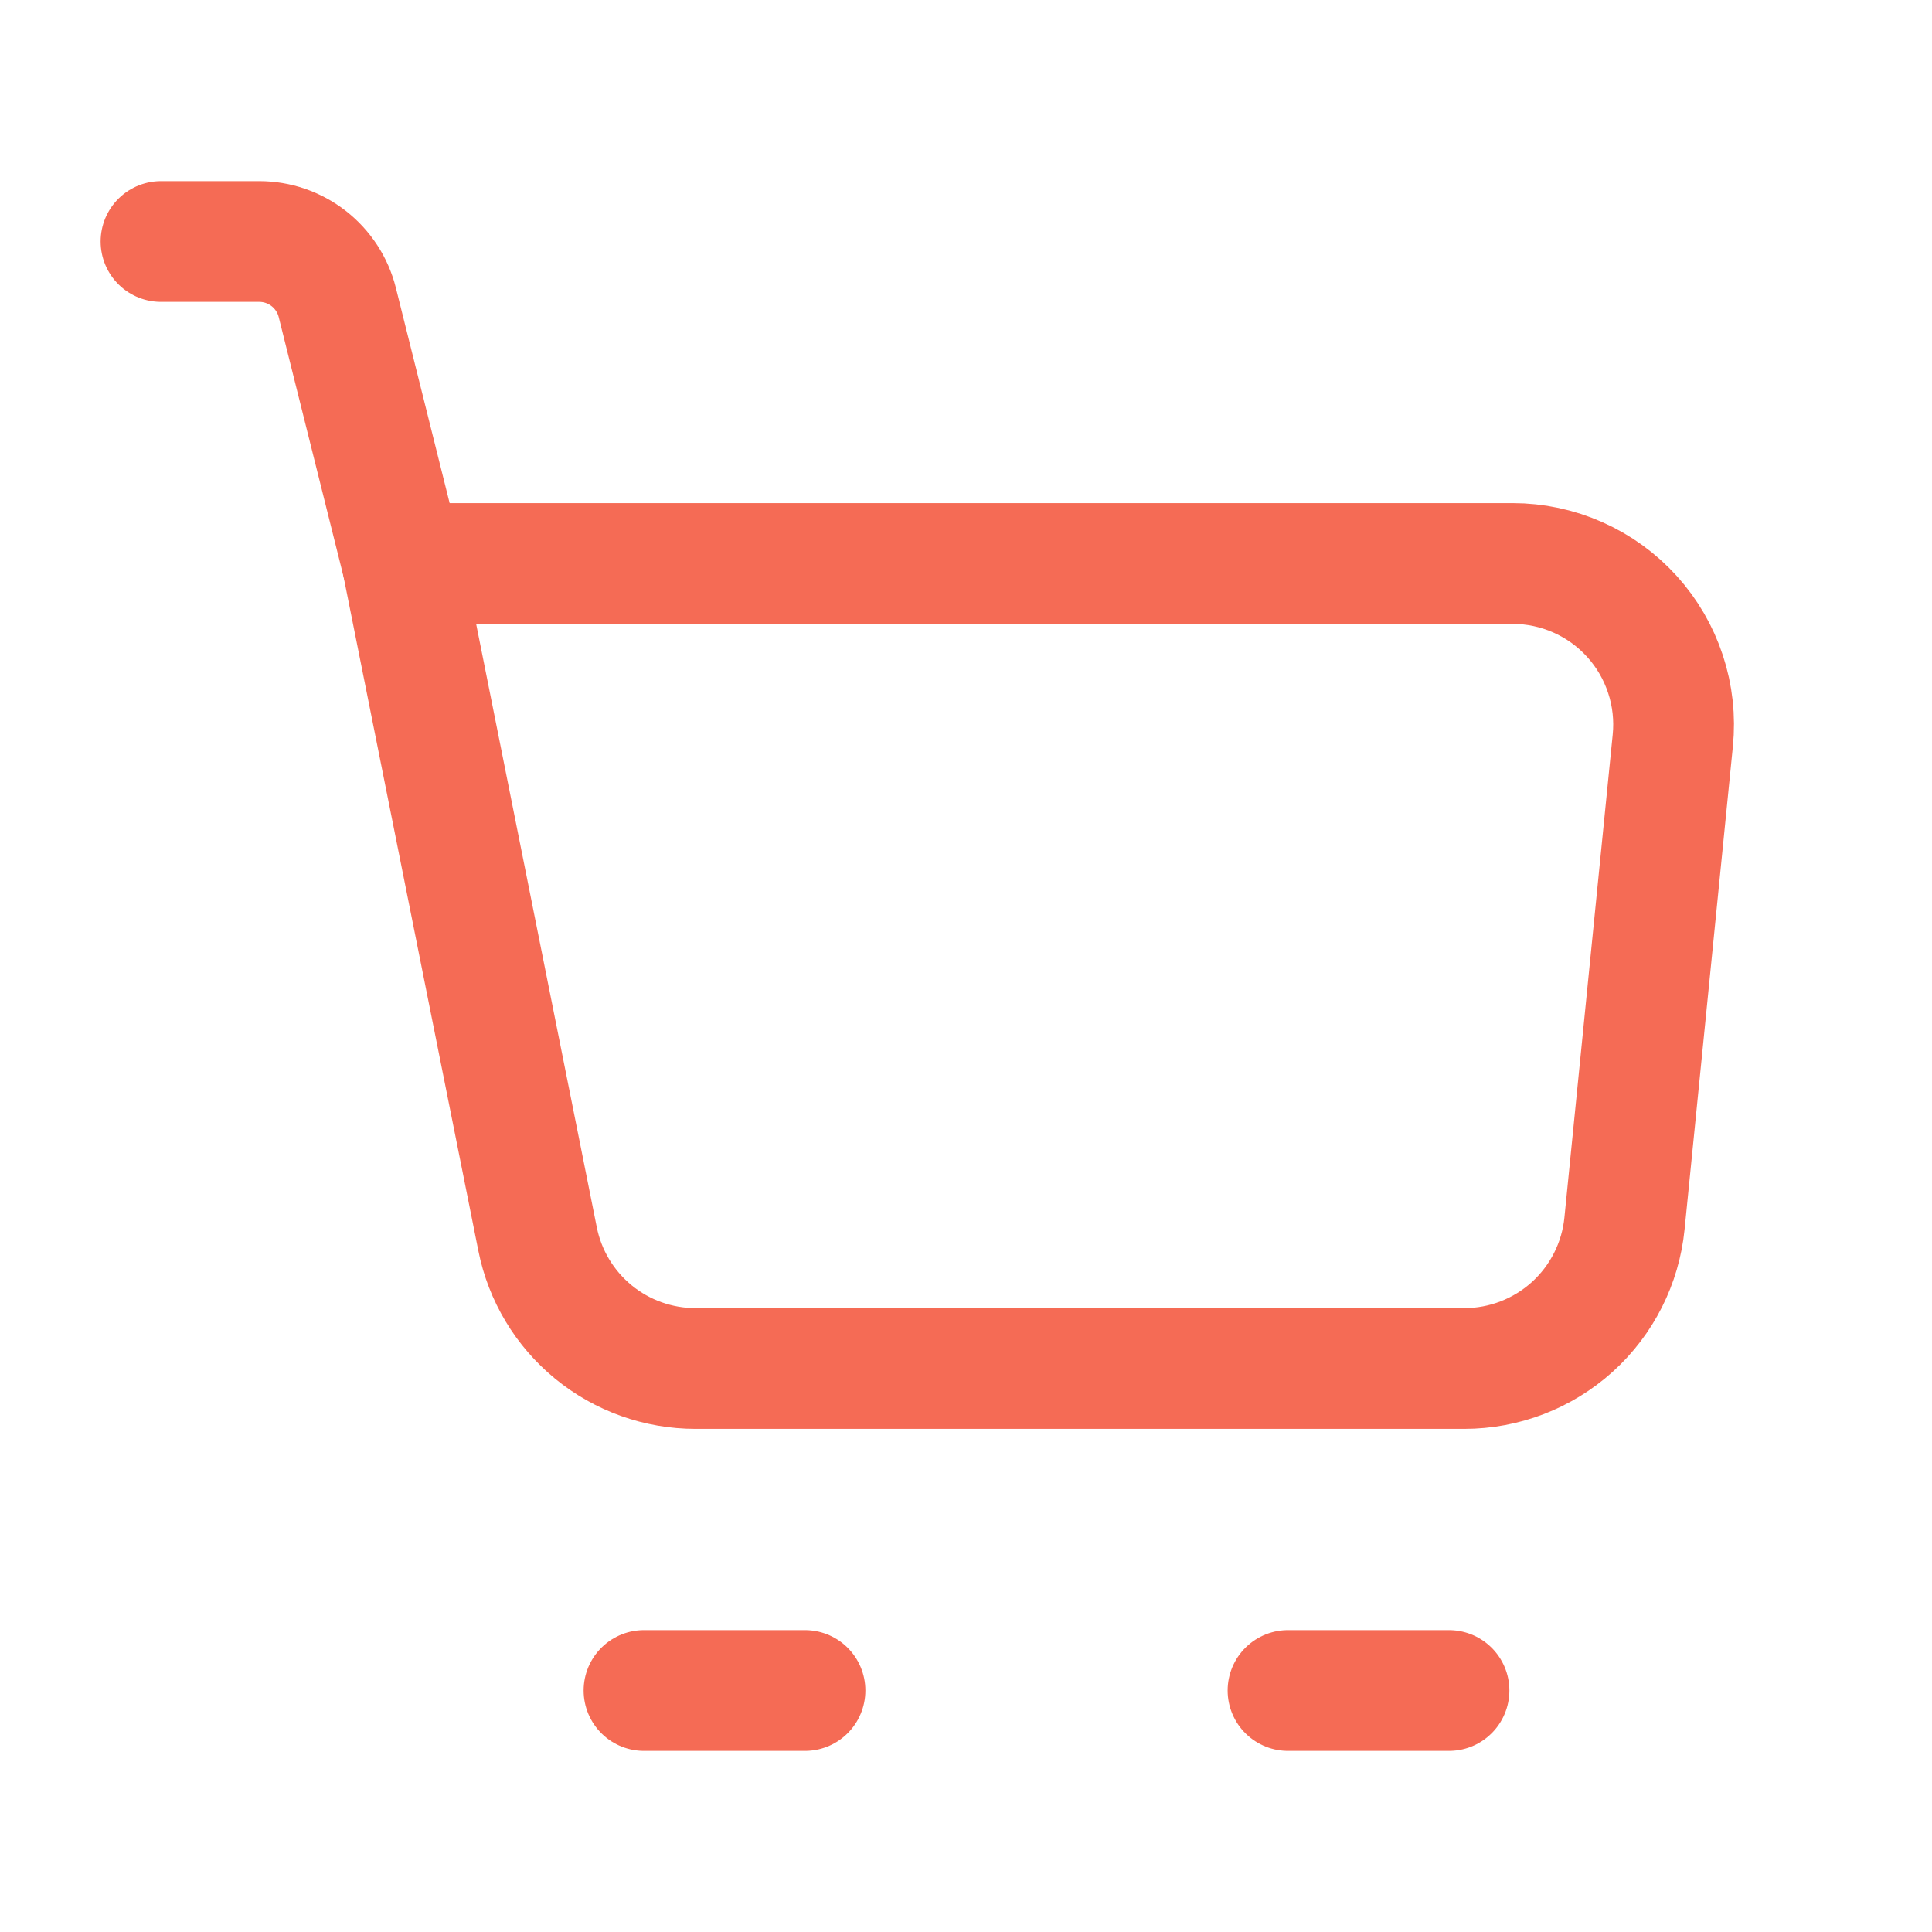 <?xml version="1.0" encoding="UTF-8"?> <svg xmlns="http://www.w3.org/2000/svg" width="48" height="48" viewBox="0 0 48 48" fill="none"><path d="M10 14H37.58C38.139 14 38.691 14.117 39.202 14.344C39.713 14.57 40.171 14.902 40.546 15.316C40.921 15.73 41.205 16.219 41.379 16.75C41.554 17.28 41.616 17.842 41.56 18.398L40.36 30.398C40.261 31.385 39.799 32.3 39.064 32.966C38.328 33.631 37.372 34 36.38 34H17.28C16.355 34 15.458 33.68 14.743 33.094C14.027 32.507 13.537 31.691 13.356 30.784L10 14Z" stroke="#F56B55" stroke-width="3" stroke-linejoin="round"></path><path d="M10 14L8.38 7.514C8.272 7.082 8.022 6.698 7.67 6.423C7.319 6.149 6.886 6 6.44 6H4M16 42H20M32 42H36" stroke="#F56B55" stroke-width="3" stroke-linecap="round" stroke-linejoin="round"></path></svg> 